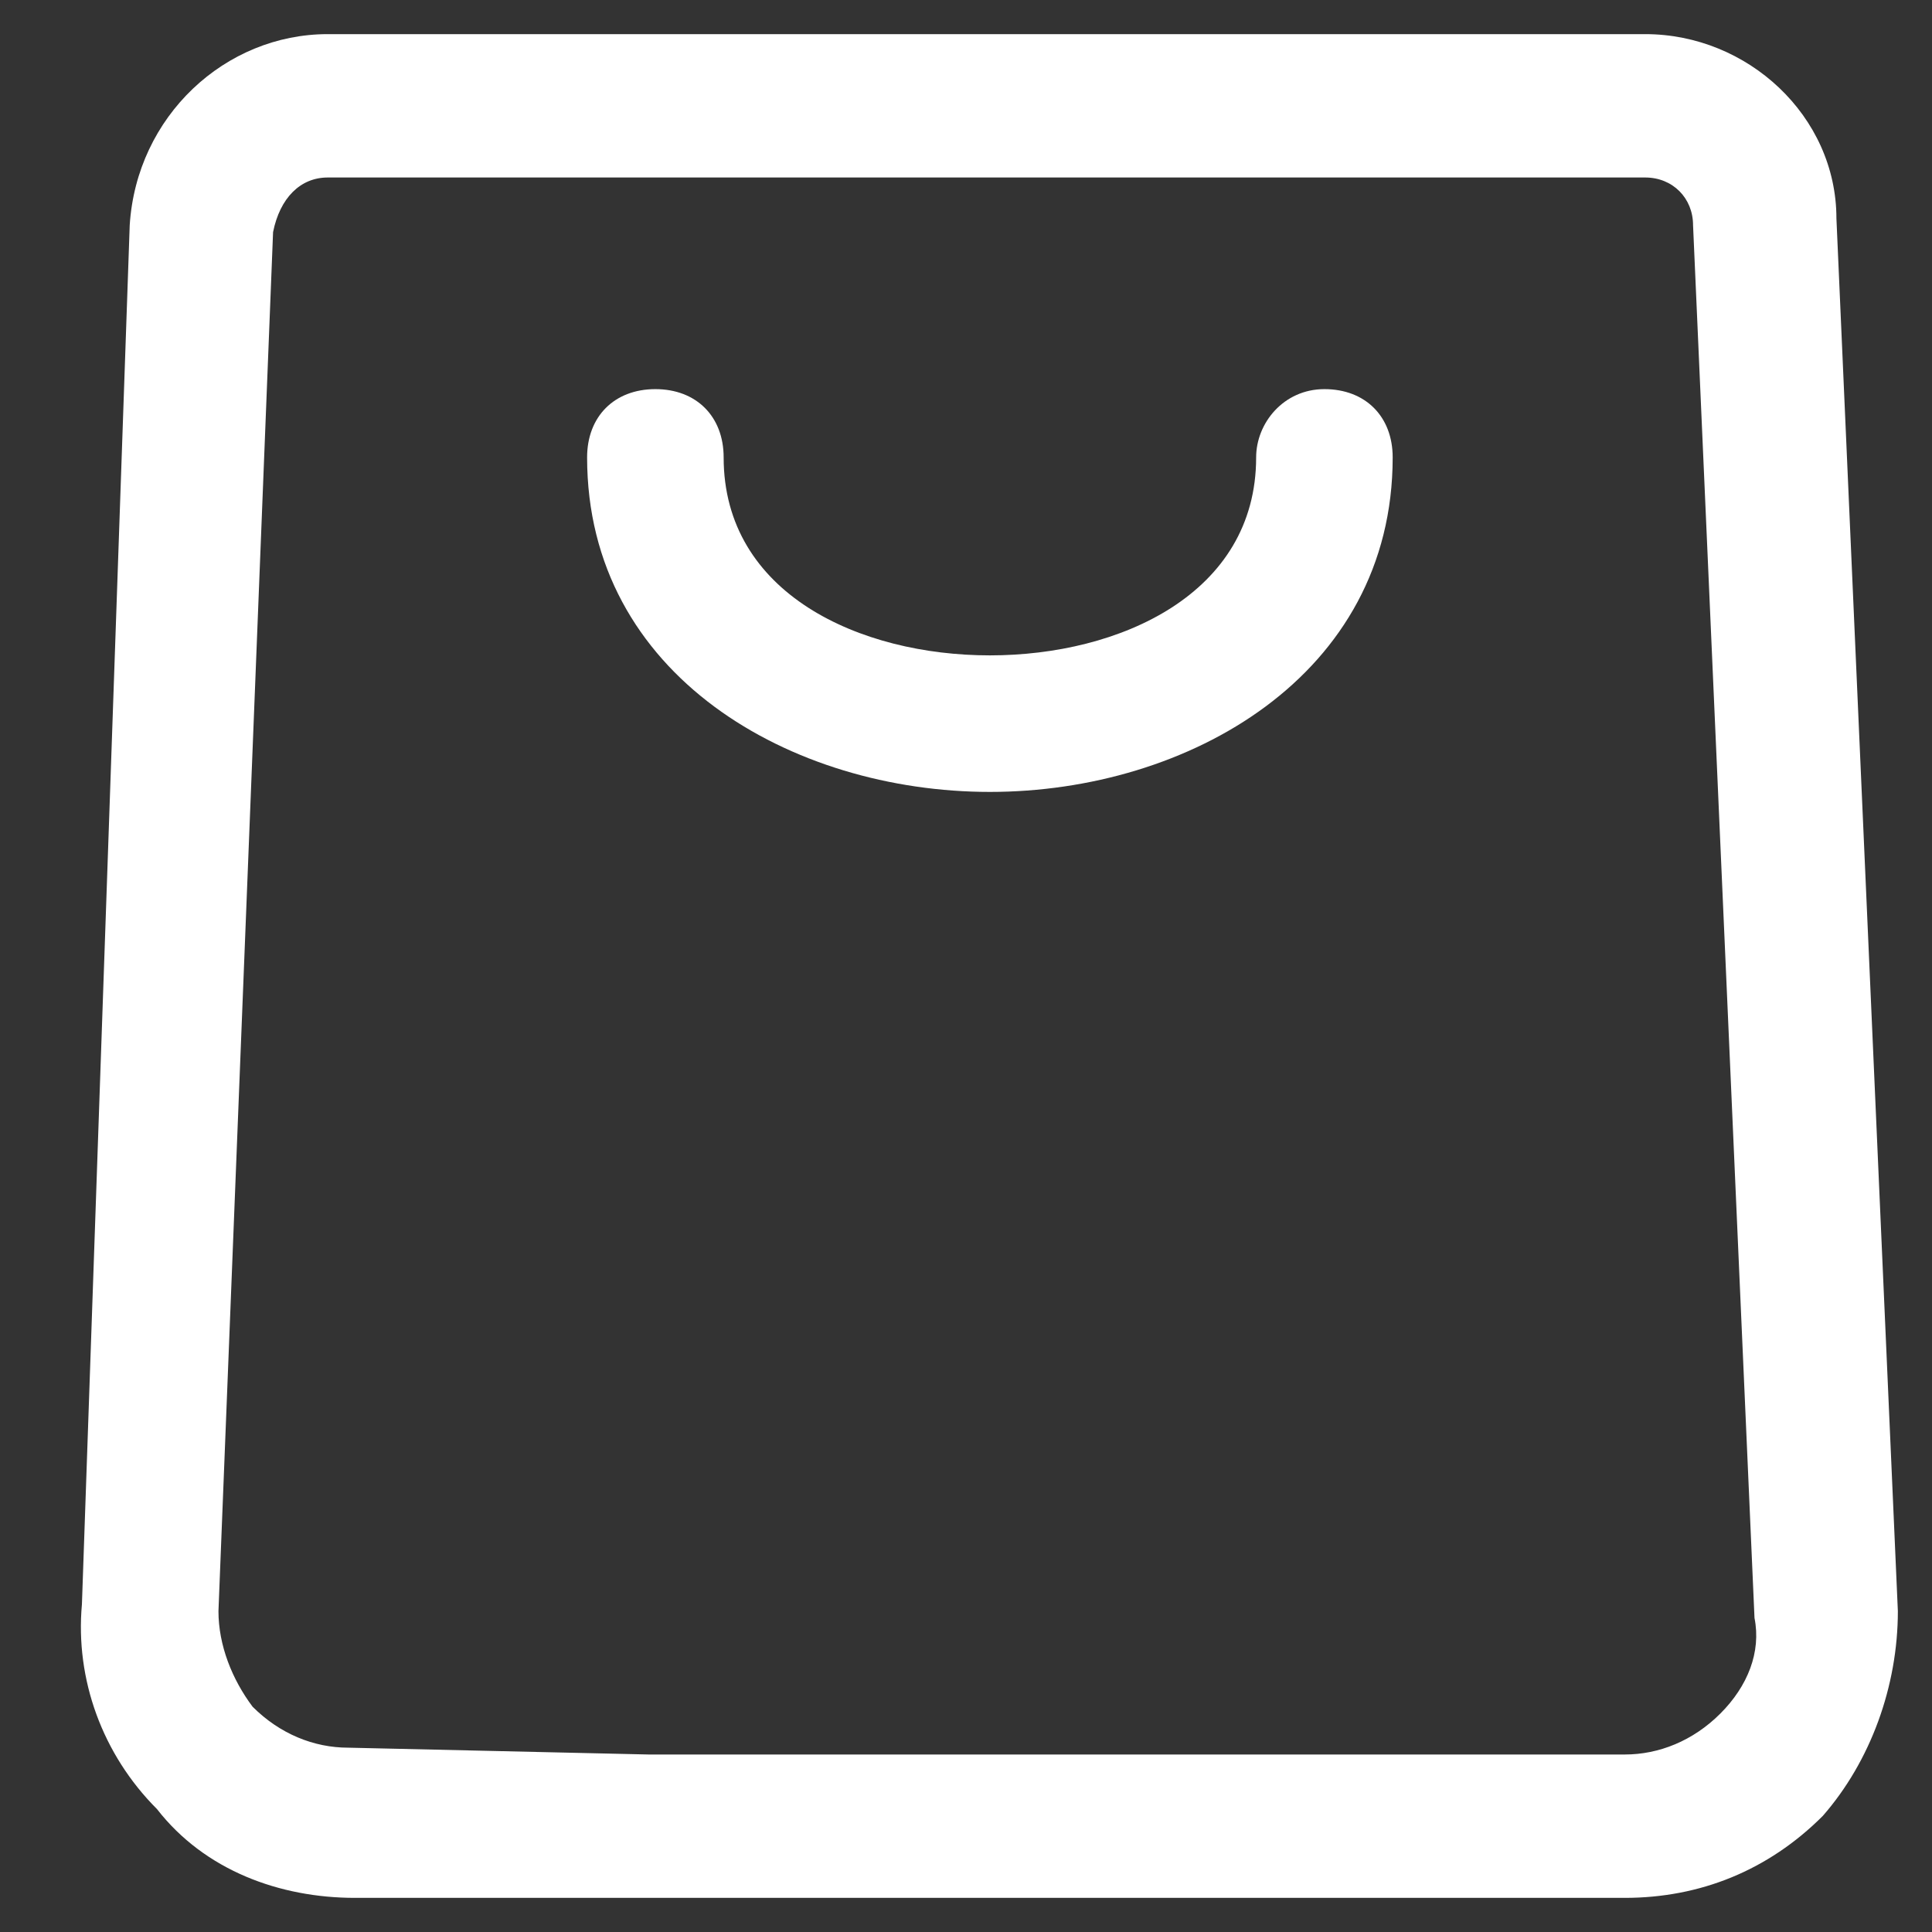 <?xml version="1.0" encoding="utf-8"?>
<!-- Generator: Adobe Illustrator 26.5.0, SVG Export Plug-In . SVG Version: 6.00 Build 0)  -->
<svg version="1.1" id="Ebene_1" xmlns="http://www.w3.org/2000/svg" xmlns:xlink="http://www.w3.org/1999/xlink" x="0px" y="0px"
	 viewBox="0 0 28.3 28.3" style="enable-background:new 0 0 28.3 28.3;" xml:space="preserve">
<rect x="0" y="0" width="28.3" height="28.3" fill="#333333" stroke="none"/>
<style type="text/css">
	.st0{fill:#FFFFFF;}
</style>
<g>
	<g>
		<path class="st0" d="M23.8,27.8l-18.6,0c-1.1,0-2.2-0.4-2.9-1.3c-0.8-0.8-1.2-1.9-1.1-3L1.9,3.3C2,1.7,3.3,0.5,4.8,0.5h19.3
			c1.5,0,2.8,1.2,2.8,2.7l0.9,20.4c0,1.1-0.4,2.2-1.1,3C25.9,27.4,24.9,27.8,23.8,27.8z M9.5,25.7h14.3c0.5,0,1-0.2,1.4-0.6
			c0.4-0.4,0.6-0.9,0.5-1.4L24.8,3.3c0-0.4-0.3-0.7-0.7-0.7H4.8C4.4,2.6,4.1,2.9,4,3.4L3.2,23.6c0,0.5,0.2,1,0.5,1.4
			c0.4,0.4,0.9,0.6,1.4,0.6L9.5,25.7z"/>
	</g>
</g>
<g>
	<path class="st0" d="M18.4,6.7c0,2-2,2.9-3.9,2.9s-3.9-0.9-3.9-2.9c0-0.6-0.4-1-1-1c-0.6,0-1,0.4-1,1c0,3.2,3,4.9,5.9,4.9
		c2.9,0,5.9-1.7,5.9-4.9c0-0.6-0.4-1-1-1C18.8,5.7,18.4,6.2,18.4,6.7z"/>
</g>
</svg>
